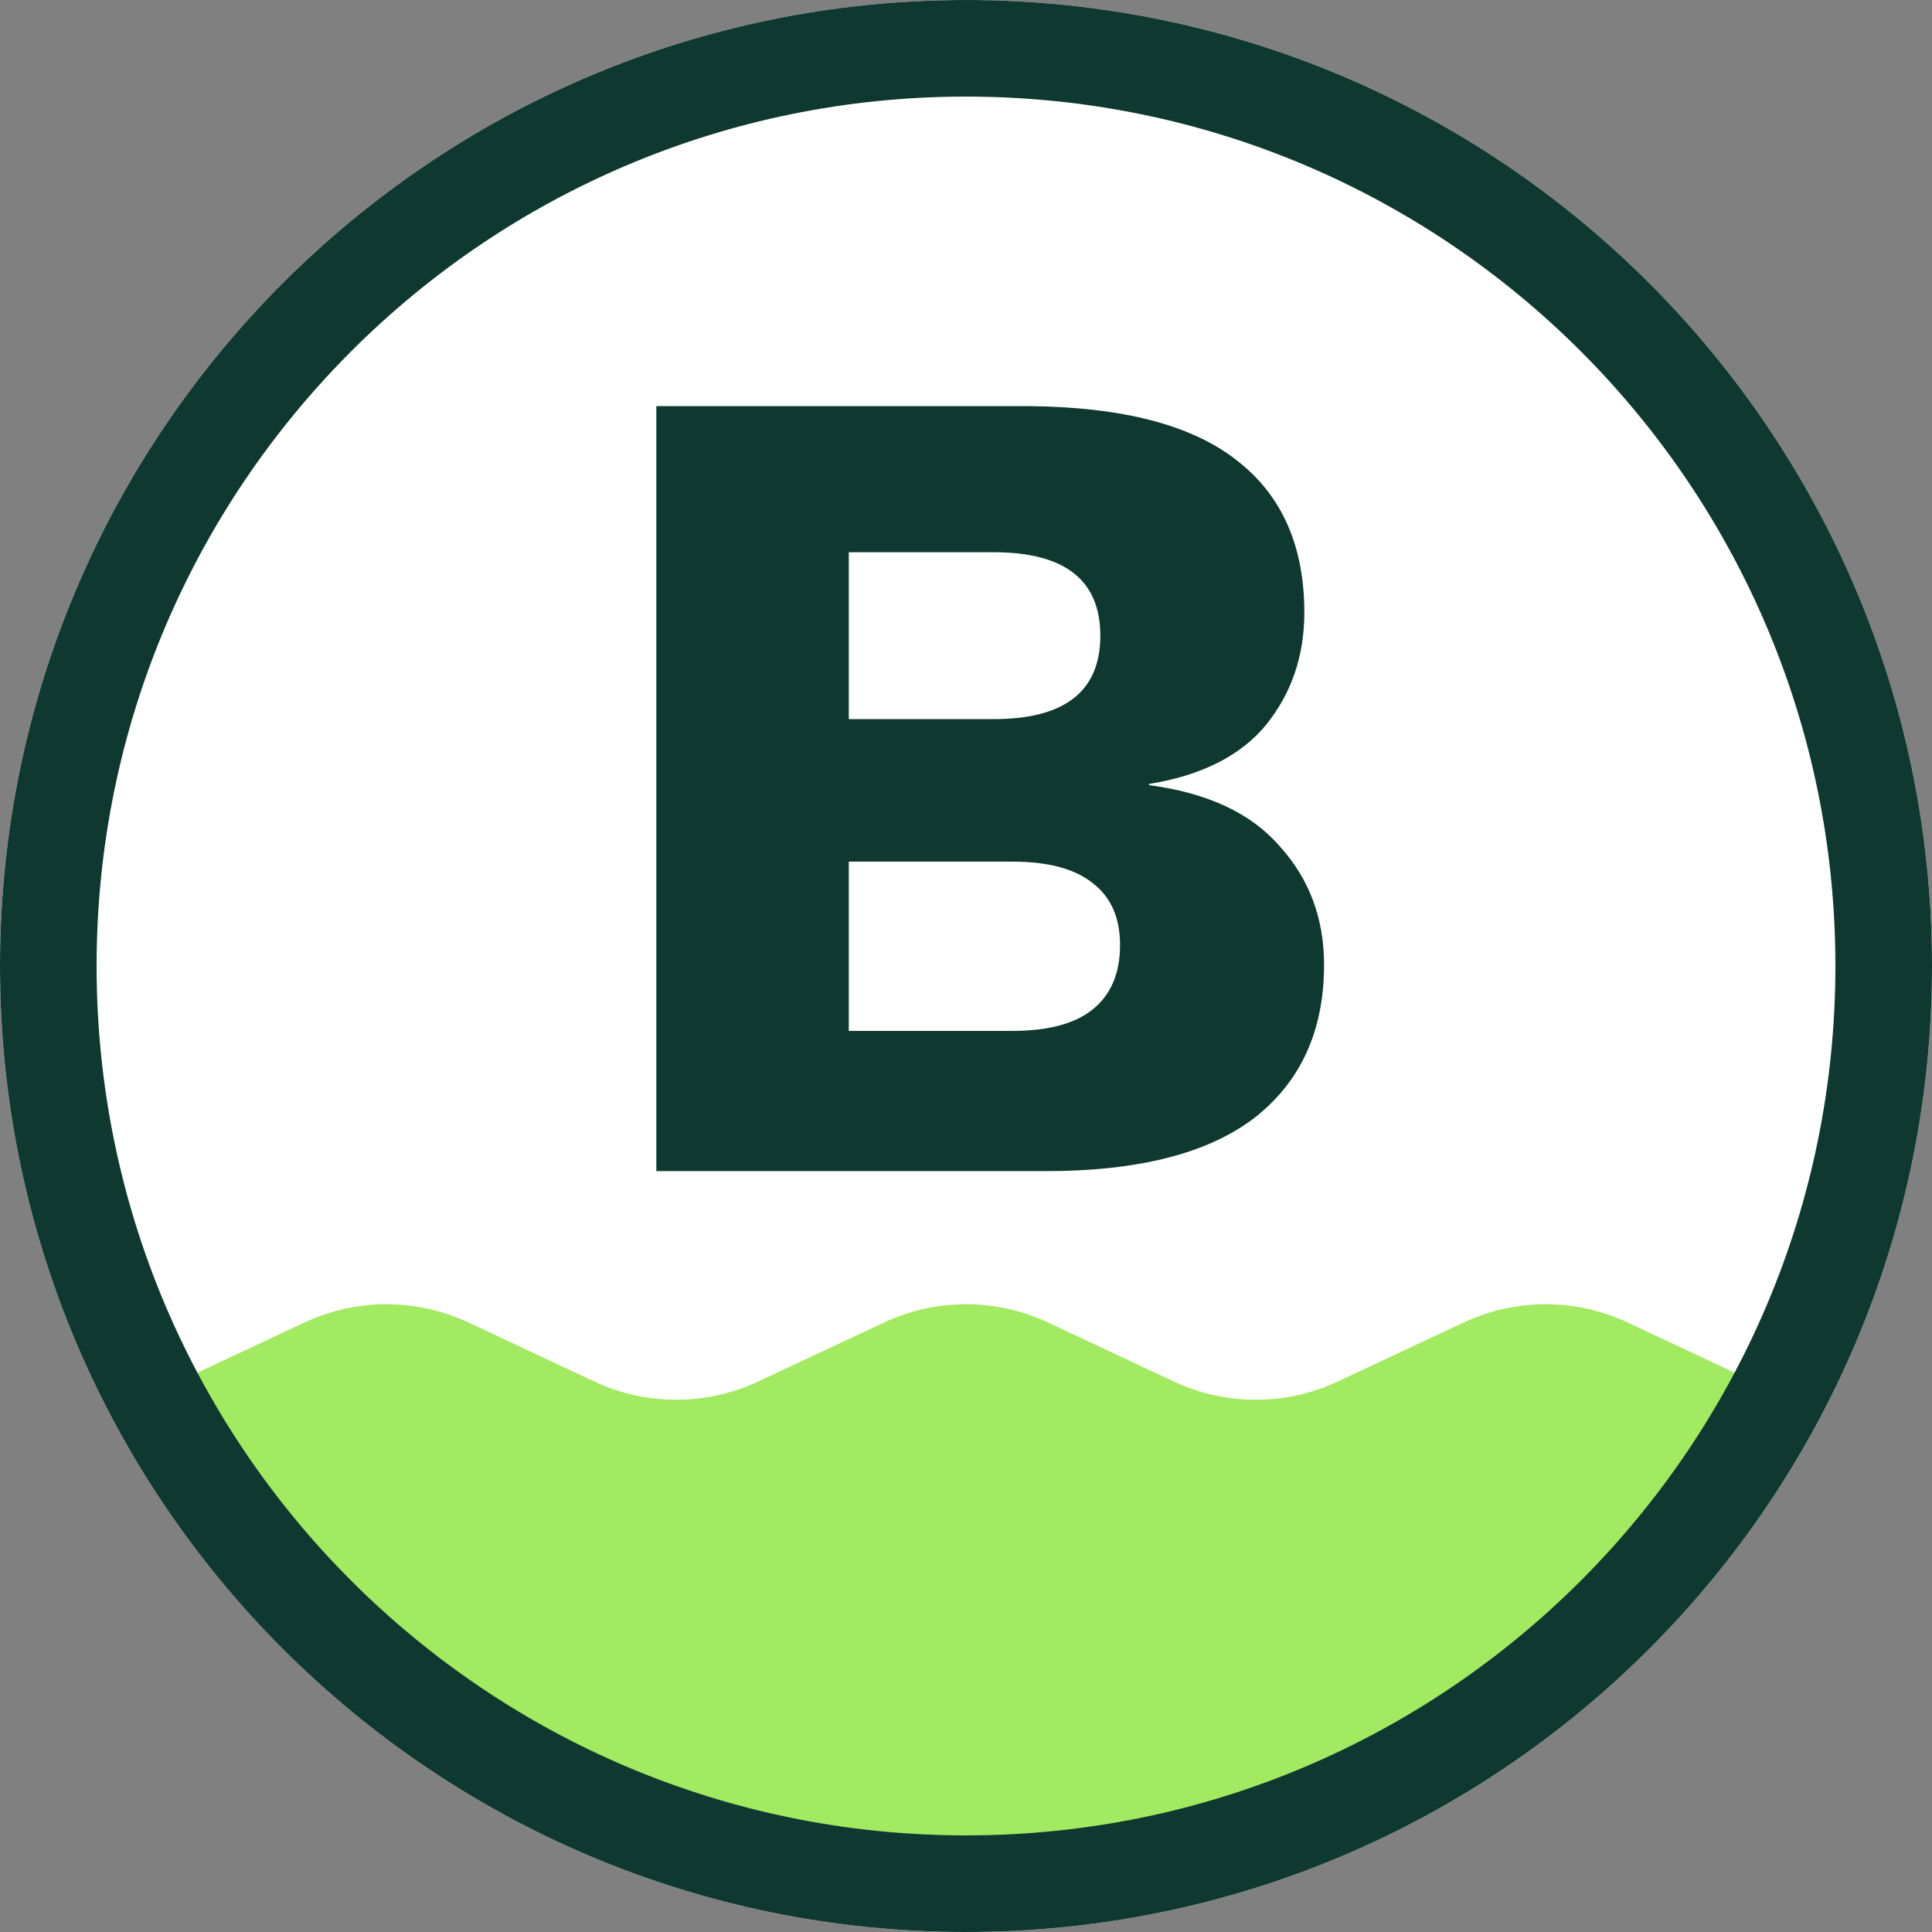 <?xml version="1.0" encoding="UTF-8"?>
<svg id="a" data-name="Layer 1" xmlns="http://www.w3.org/2000/svg" width="42" height="42" viewBox="0 0 42 42">
  <rect x="0" y="0" width="42" height="42" fill="#808080" stroke="none"/>
  <path d="M21,0h0c11.598,0,21,9.402,21,21h0c0,11.598-9.402,21-21,21h0C9.402,42,0,32.598,0,21h0C0,9.402,9.402,0,21,0Z" fill="#fff" stroke-width="0"/>
  <path d="M38.187,30.064c-3.256,6.163-9.731,10.363-17.186,10.363s-13.93-4.2-17.186-10.363l2.803-1.314c1.13-.53,2.436-.53,3.566,0l2.734,1.282c1.13.53,2.436.53,3.566,0l2.734-1.282c1.13-.53,2.436-.53,3.566,0l2.734,1.282c1.13.53,2.436.53,3.566,0l2.734-1.282c1.13-.53,2.436-.53,3.566,0l2.803,1.314Z" fill="#a2ea62" stroke-width="0"/>
  <path d="M14.268,25.461V8.829h8.089c2.05.017,3.562.412,4.536,1.184.974.756,1.462,1.856,1.462,3.301,0,.941-.277,1.756-.832,2.444-.554.672-1.403,1.1-2.545,1.285v.025c1.277.168,2.226.613,2.848,1.336.638.706.958,1.562.958,2.57,0,1.428-.504,2.537-1.512,3.326-1.008.773-2.52,1.159-4.536,1.159h-8.467ZM18.452,22.411h3.553c.79,0,1.378-.16,1.764-.479.386-.319.58-.781.58-1.386,0-.588-.193-1.033-.58-1.336-.386-.319-.974-.479-1.764-.479h-3.553v3.679ZM18.452,15.633h3.15c1.546,0,2.318-.605,2.318-1.814s-.773-1.814-2.318-1.814h-3.15v3.629Z" fill="#0f3830" stroke-width="0"/>
  <path d="M21,39.9c10.438,0,18.9-8.462,18.9-18.9S31.438,2.1,21,2.1,2.1,10.562,2.1,21s8.462,18.9,18.9,18.9ZM21,42c11.598,0,21-9.402,21-21S32.598,0,21,0,0,9.402,0,21s9.402,21,21,21Z" fill="#0f3830" fill-rule="evenodd" stroke-width="0"/>
</svg>